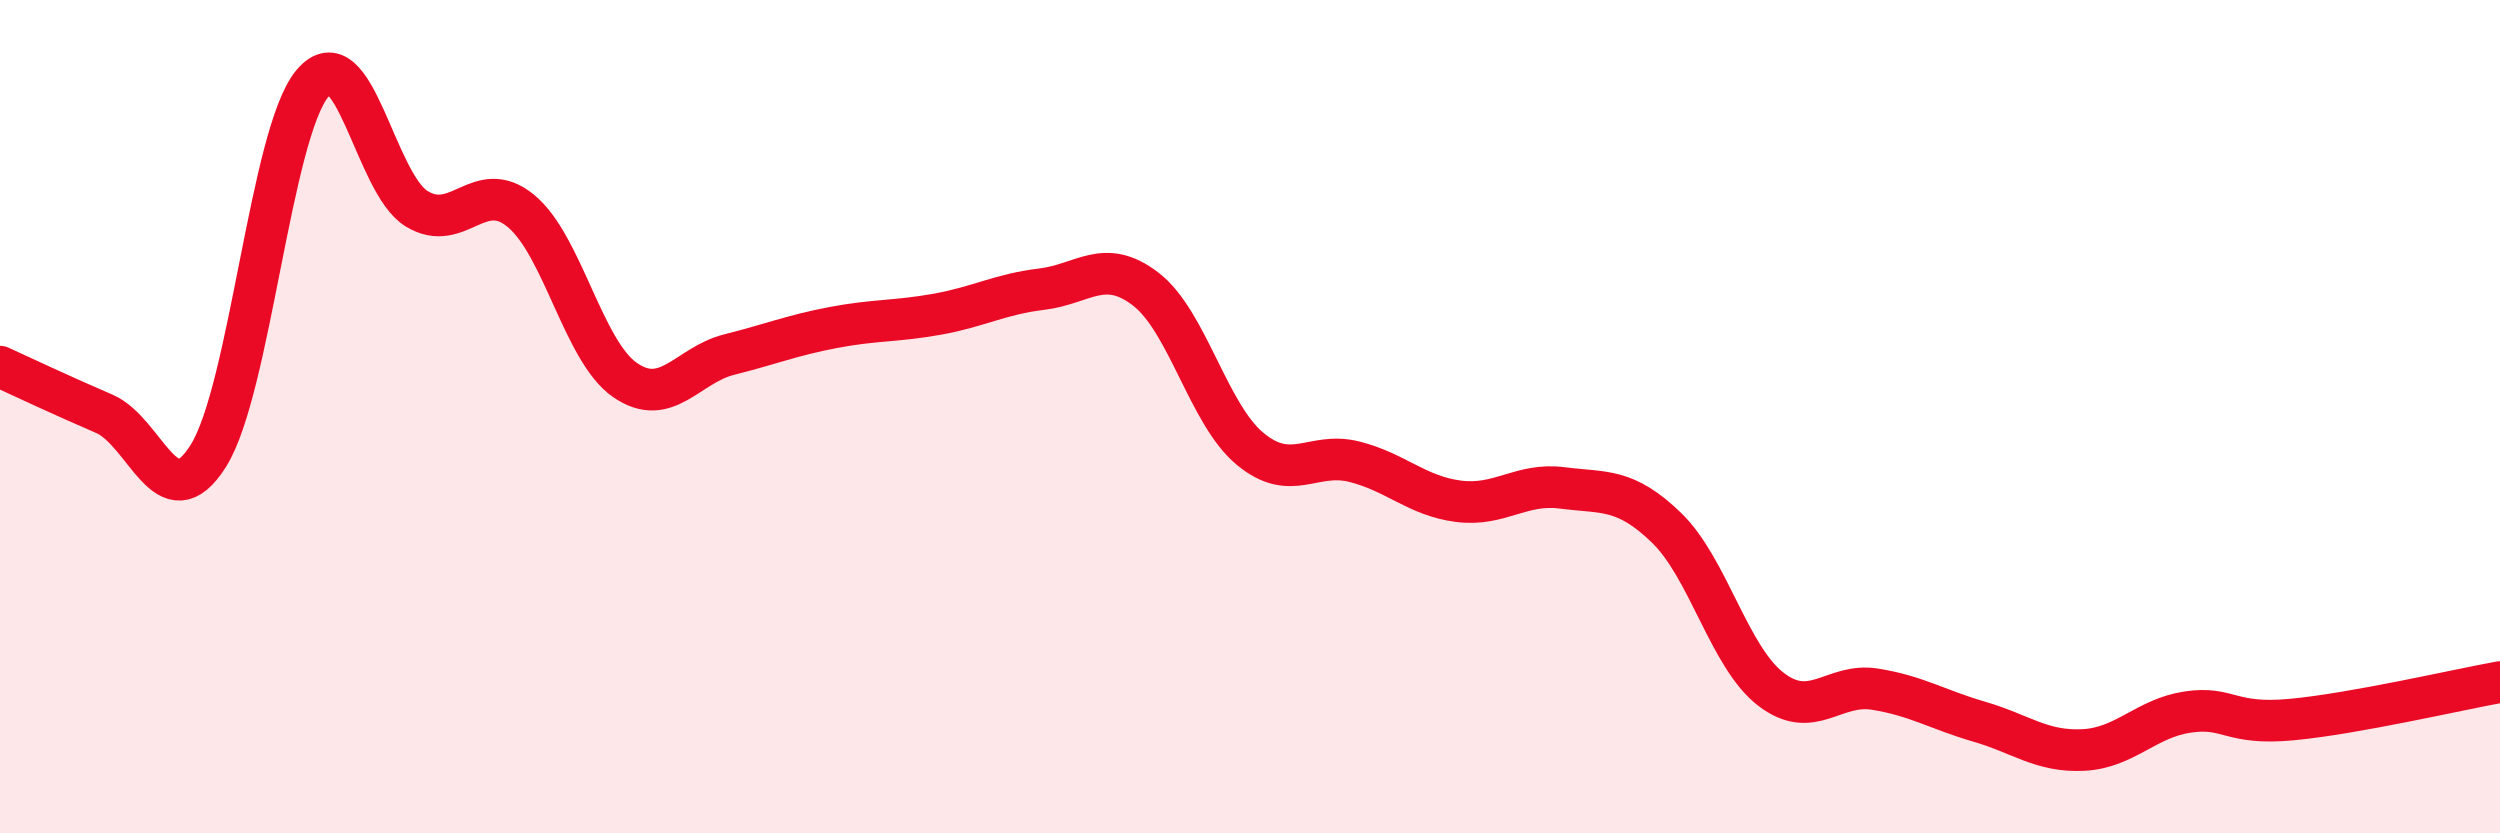
    <svg width="60" height="20" viewBox="0 0 60 20" xmlns="http://www.w3.org/2000/svg">
      <path
        d="M 0,8.8 C 0.5,9.03 1.5,9.5 2.5,9.93 C 3.5,10.36 4,12.53 5,10.94 C 6,9.35 6.5,3.19 7.5,2 C 8.5,0.81 9,4.4 10,5.01 C 11,5.62 11.5,4.24 12.5,5.06 C 13.5,5.88 14,8.43 15,9.12 C 16,9.81 16.5,8.76 17.5,8.51 C 18.5,8.26 19,8.05 20,7.86 C 21,7.67 21.5,7.72 22.5,7.54 C 23.5,7.36 24,7.06 25,6.94 C 26,6.82 26.5,6.17 27.5,6.94 C 28.5,7.71 29,9.94 30,10.77 C 31,11.6 31.5,10.83 32.5,11.08 C 33.5,11.33 34,11.9 35,12.03 C 36,12.16 36.5,11.58 37.5,11.71 C 38.5,11.84 39,11.7 40,12.67 C 41,13.64 41.5,15.77 42.5,16.54 C 43.5,17.31 44,16.38 45,16.54 C 46,16.7 46.5,17.03 47.5,17.32 C 48.5,17.61 49,18.05 50,18 C 51,17.95 51.5,17.24 52.5,17.09 C 53.5,16.94 53.5,17.41 55,17.27 C 56.5,17.13 59,16.55 60,16.37L60 20L0 20Z"
        fill="#EB0A25"
        opacity="0.1"
        stroke-linecap="round"
        stroke-linejoin="round"
      />
      <path
        d="M 0,8.8 C 0.5,9.03 1.5,9.5 2.5,9.93 C 3.5,10.36 4,12.53 5,10.94 C 6,9.35 6.5,3.19 7.5,2 C 8.5,0.81 9,4.4 10,5.01 C 11,5.62 11.5,4.24 12.5,5.06 C 13.5,5.88 14,8.43 15,9.12 C 16,9.81 16.5,8.76 17.5,8.51 C 18.5,8.26 19,8.05 20,7.86 C 21,7.67 21.5,7.72 22.5,7.54 C 23.5,7.36 24,7.06 25,6.94 C 26,6.82 26.5,6.17 27.5,6.94 C 28.5,7.71 29,9.94 30,10.77 C 31,11.6 31.5,10.83 32.5,11.08 C 33.5,11.33 34,11.9 35,12.03 C 36,12.16 36.5,11.58 37.5,11.71 C 38.5,11.84 39,11.7 40,12.67 C 41,13.64 41.5,15.77 42.5,16.54 C 43.5,17.31 44,16.38 45,16.54 C 46,16.7 46.5,17.03 47.5,17.32 C 48.5,17.61 49,18.05 50,18 C 51,17.95 51.5,17.24 52.5,17.09 C 53.5,16.94 53.5,17.41 55,17.27 C 56.5,17.13 59,16.55 60,16.37"
        stroke="#EB0A25"
        stroke-width="1"
        fill="none"
        stroke-linecap="round"
        stroke-linejoin="round"
      />
    </svg>
  